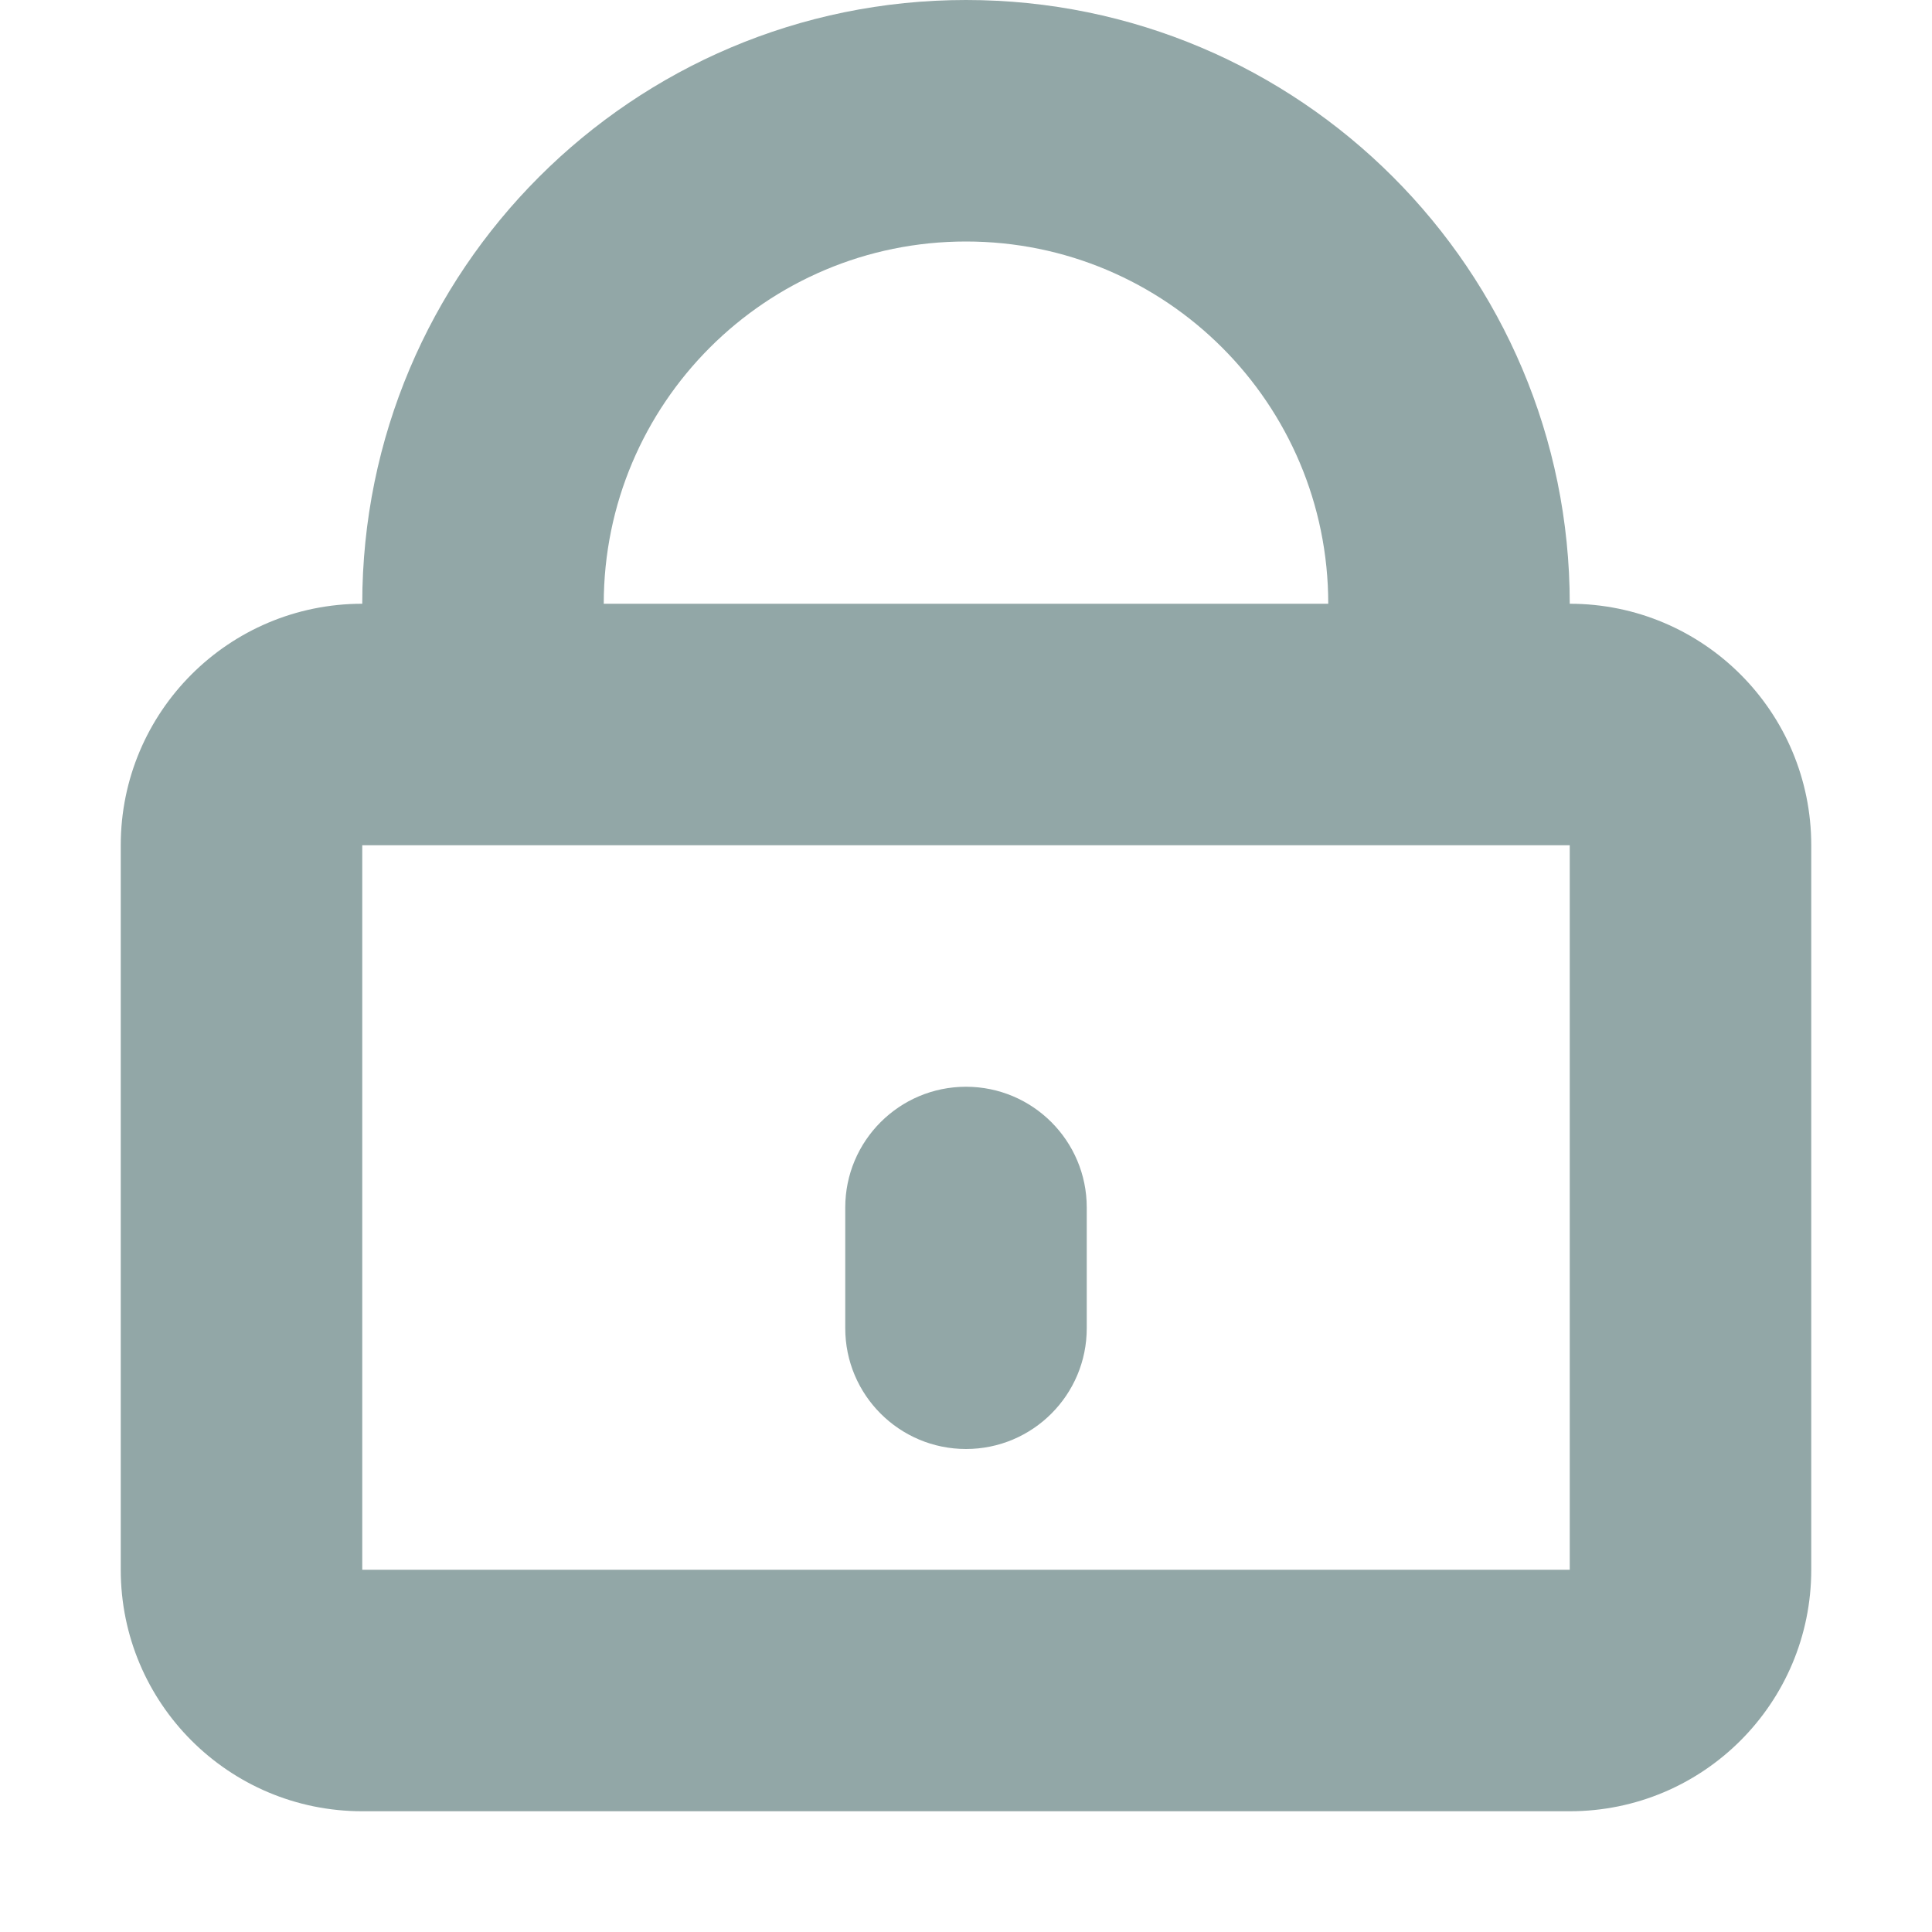 <svg width="16" height="16" viewBox="0 0 16 16" fill="none" xmlns="http://www.w3.org/2000/svg">
<path fill-rule="evenodd" clip-rule="evenodd" d="M3 5C3 2.239 5.239 0 8 0C10.761 0 13 2.239 13 5C14.105 5 15 5.895 15 7V13C15 14.105 14.105 15 13 15H3C1.895 15 1 14.105 1 13V7C1 5.895 1.895 5 3 5ZM8 2C9.657 2 11 3.343 11 5H5C5 3.343 6.343 2 8 2ZM3 7L3 13H13V7H3ZM7 11C7 11.552 7.448 12 8 12C8.552 12 9 11.552 9 11V10C9 9.448 8.552 9 8 9C7.448 9 7 9.448 7 10V11Z" fill="#92A7A7"/>
</svg>

